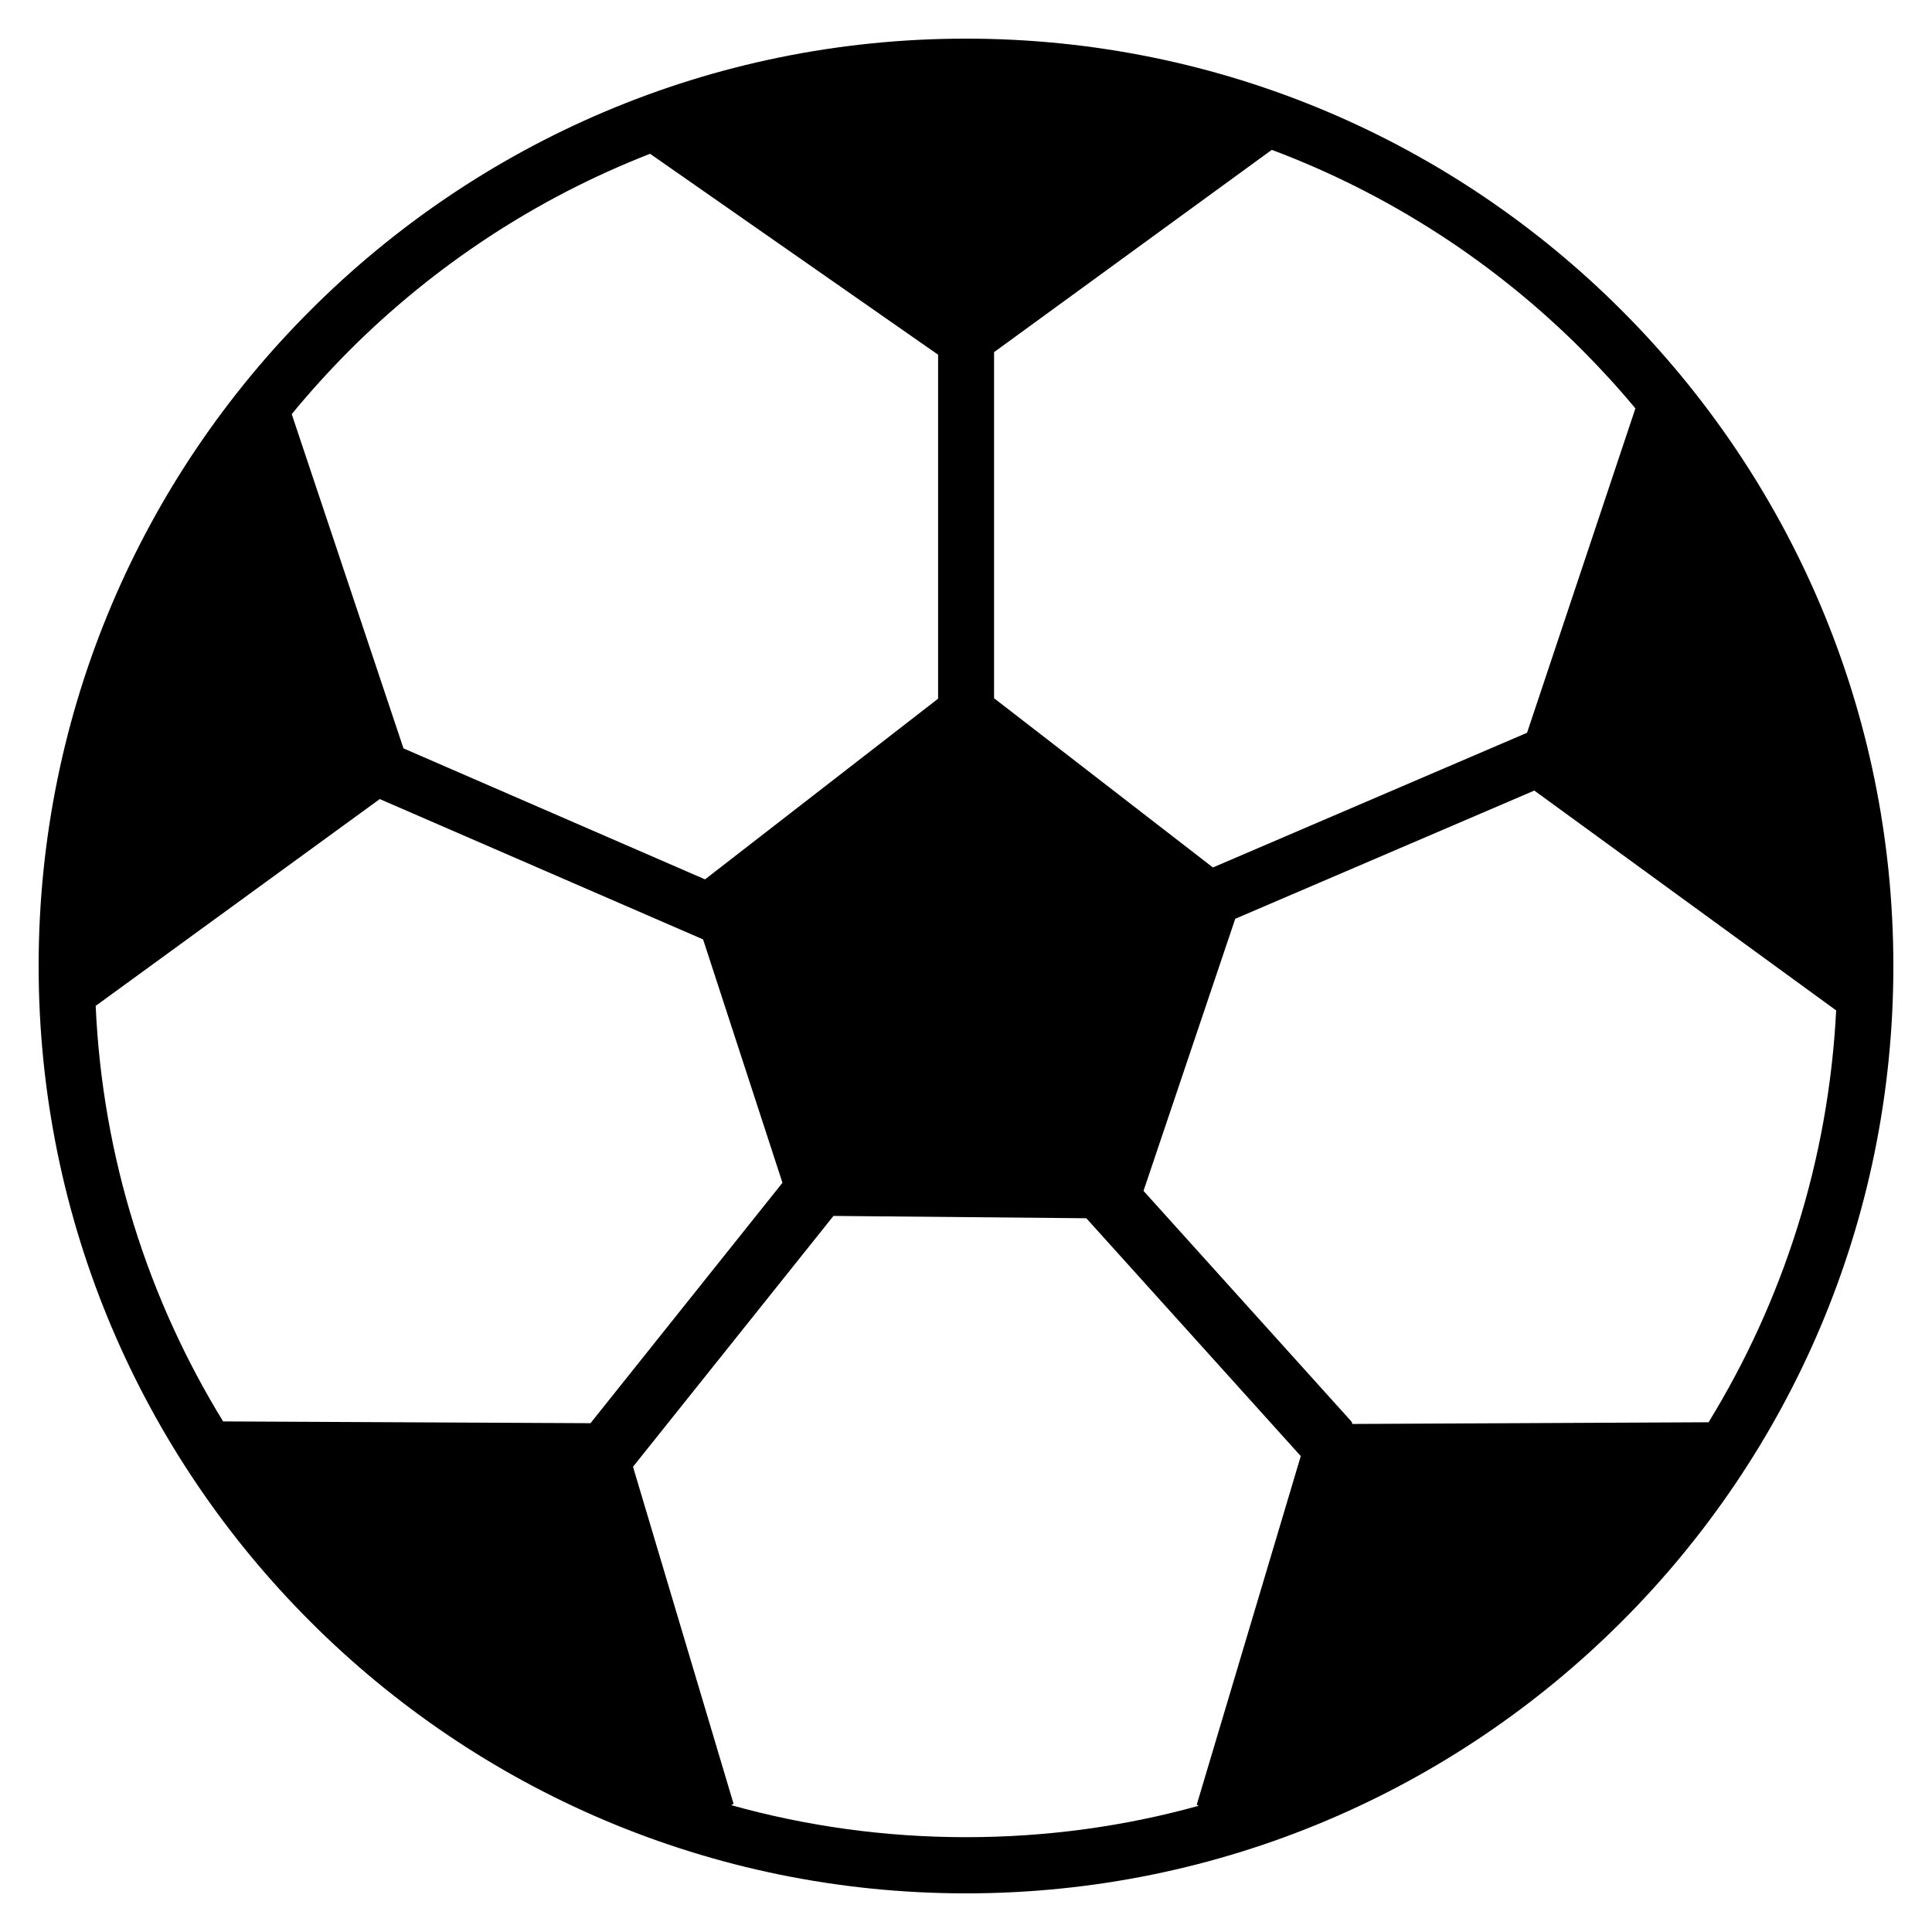 <svg  viewBox="0 0 25 25" fill="none" xmlns="http://www.w3.org/2000/svg">
<g clip-path="url(#clip0_3_206)">
<path fill-rule="evenodd" clip-rule="evenodd" d="M12.5 0.5C15.815 0.5 18.814 1.844 20.984 4.016C23.156 6.188 24.5 9.188 24.5 12.5C24.5 15.815 23.156 18.814 20.984 20.984C18.812 23.156 15.812 24.5 12.5 24.5C9.188 24.5 6.186 23.156 4.016 20.984C1.844 18.814 0.5 15.815 0.5 12.5C0.5 9.186 1.844 6.186 4.016 4.016C6.186 1.844 9.186 0.5 12.5 0.5ZM15.51 23.367L15.486 23.352L16.832 18.842L14.057 15.764L10.785 15.734L8.191 18.98L9.492 23.34L9.463 23.359C10.43 23.629 11.447 23.773 12.5 23.773C13.543 23.773 14.553 23.633 15.51 23.367ZM2.887 18.393L7.641 18.416L10.125 15.305L9.098 12.156L4.914 10.34L1.238 13.016C1.326 14.98 1.918 16.814 2.887 18.393ZM3.775 5.359L5.221 9.684L9.123 11.379L12.139 9.041V4.59L8.412 1.99C6.943 2.562 5.623 3.434 4.527 4.529C4.264 4.793 4.012 5.07 3.775 5.359ZM16.457 1.939L12.863 4.557V9.035L15.695 11.225L19.76 9.482L21.162 5.285C20.943 5.021 20.713 4.77 20.471 4.527C19.344 3.4 17.979 2.51 16.457 1.939ZM23.76 13.07L23.756 13.072L19.854 10.23L15.984 11.889L14.797 15.41L17.479 18.385C17.49 18.396 17.496 18.41 17.5 18.426L22.109 18.404C23.07 16.838 23.662 15.02 23.76 13.07Z" fill="black"/>
</g>
<defs>
<clipPath id="clip0_3_206">
<rect width="24" height="24" fill="white" transform="translate(0.5 0.5)"/>
</clipPath>
</defs>
</svg>
